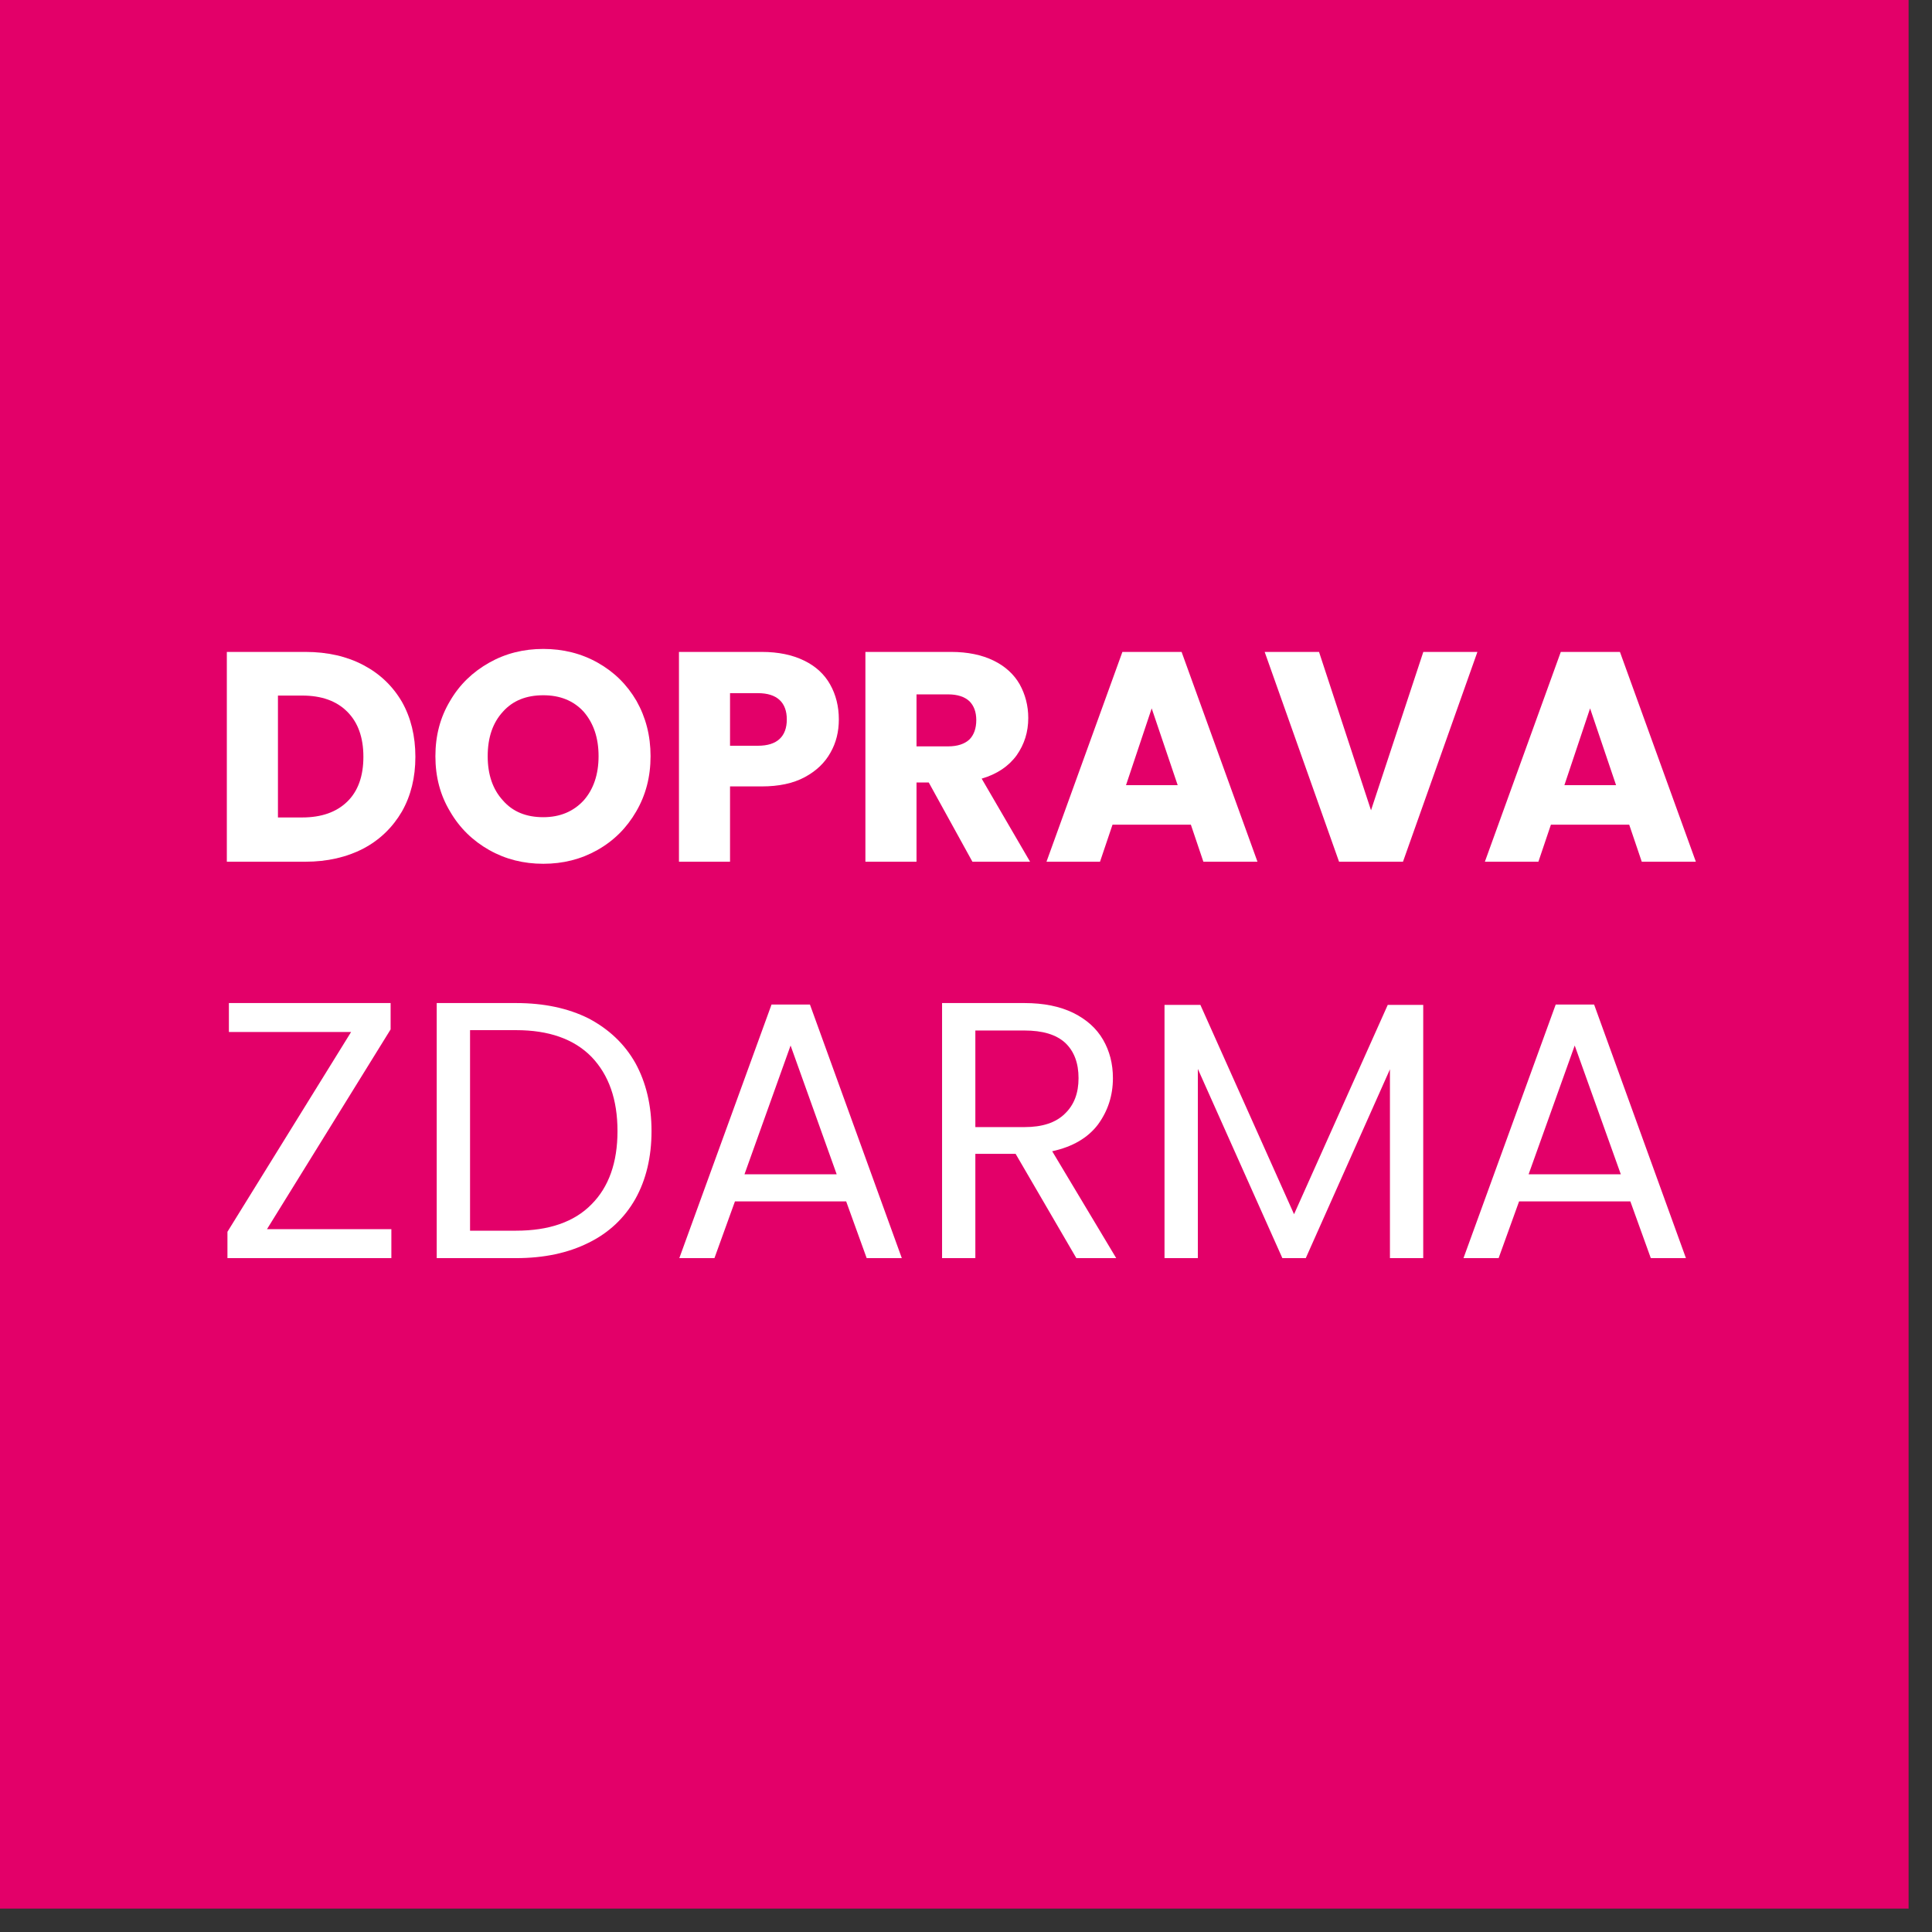 <?xml version="1.0" encoding="UTF-8" standalone="no"?>
<!DOCTYPE svg PUBLIC "-//W3C//DTD SVG 1.1//EN" "http://www.w3.org/Graphics/SVG/1.1/DTD/svg11.dtd">
<svg width="100%" height="100%" viewBox="0 0 44 44" version="1.1" xmlns="http://www.w3.org/2000/svg" xmlns:xlink="http://www.w3.org/1999/xlink" xml:space="preserve" xmlns:serif="http://www.serif.com/" style="fill-rule:evenodd;clip-rule:evenodd;stroke-linejoin:round;stroke-miterlimit:2;">
    <rect x="0" y="0" width="44" height="44" fill="#333333" stroke="none"/>
    <g transform="matrix(1,0,0,1,-3.266,-3.266)">
        <g>
            <g>
                <rect x="3.266" y="3.266" width="43.467" height="43.467" style="fill:rgb(227,0,105);"/>
            </g>
            <g>
                <g>
                    <path d="M10.222,18.113C10.725,18.113 11.168,18.215 11.542,18.413C11.916,18.61 12.209,18.889 12.42,19.25C12.624,19.61 12.726,20.032 12.726,20.502C12.726,20.972 12.624,21.387 12.42,21.747C12.209,22.108 11.916,22.394 11.542,22.591C11.161,22.789 10.718,22.891 10.222,22.891L8.432,22.891L8.432,18.113L10.222,18.113ZM10.147,21.883C10.589,21.883 10.929,21.761 11.174,21.523C11.419,21.285 11.542,20.944 11.542,20.502C11.542,20.06 11.419,19.719 11.174,19.474C10.929,19.229 10.589,19.107 10.147,19.107L9.596,19.107L9.596,21.883L10.147,21.883Z" style="fill:white;fill-rule:nonzero;"/>
                </g>
                <g>
                    <path d="M15.639,22.938C15.19,22.938 14.781,22.836 14.407,22.625C14.033,22.414 13.733,22.122 13.516,21.747C13.291,21.373 13.182,20.958 13.182,20.488C13.182,20.019 13.291,19.604 13.516,19.229C13.733,18.855 14.033,18.569 14.407,18.358C14.781,18.147 15.19,18.045 15.639,18.045C16.088,18.045 16.503,18.147 16.878,18.358C17.252,18.569 17.544,18.855 17.762,19.229C17.973,19.604 18.082,20.019 18.082,20.488C18.082,20.958 17.973,21.373 17.755,21.747C17.538,22.122 17.245,22.414 16.871,22.625C16.496,22.836 16.088,22.938 15.639,22.938ZM15.639,21.877C16.02,21.877 16.326,21.747 16.558,21.496C16.782,21.244 16.898,20.903 16.898,20.488C16.898,20.066 16.782,19.733 16.558,19.474C16.326,19.222 16.02,19.1 15.639,19.1C15.251,19.1 14.945,19.222 14.72,19.474C14.489,19.726 14.373,20.06 14.373,20.488C14.373,20.91 14.489,21.244 14.72,21.496C14.945,21.754 15.251,21.877 15.639,21.877Z" style="fill:white;fill-rule:nonzero;"/>
                </g>
                <g>
                    <path d="M22.37,19.651C22.37,19.93 22.308,20.182 22.179,20.407C22.05,20.638 21.859,20.822 21.594,20.965C21.328,21.108 21.002,21.176 20.614,21.176L19.892,21.176L19.892,22.891L18.729,22.891L18.729,18.113L20.614,18.113C20.995,18.113 21.315,18.181 21.58,18.311C21.846,18.44 22.043,18.624 22.172,18.855C22.302,19.086 22.37,19.352 22.37,19.651ZM20.525,20.25C20.75,20.25 20.913,20.196 21.022,20.094C21.131,19.992 21.185,19.842 21.185,19.651C21.185,19.461 21.131,19.311 21.022,19.209C20.913,19.107 20.75,19.052 20.525,19.052L19.892,19.052L19.892,20.25L20.525,20.25Z" style="fill:white;fill-rule:nonzero;"/>
                </g>
                <g>
                    <path d="M25.412,22.891L24.418,21.087L24.139,21.087L24.139,22.891L22.975,22.891L22.975,18.113L24.929,18.113C25.303,18.113 25.63,18.181 25.895,18.311C26.16,18.44 26.358,18.624 26.487,18.848C26.616,19.08 26.684,19.338 26.684,19.617C26.684,19.937 26.596,20.216 26.419,20.468C26.235,20.72 25.97,20.897 25.623,20.999L26.725,22.891L25.412,22.891ZM24.139,20.264L24.86,20.264C25.071,20.264 25.235,20.209 25.344,20.107C25.446,20.005 25.5,19.855 25.5,19.665C25.5,19.481 25.446,19.338 25.344,19.236C25.235,19.134 25.071,19.08 24.86,19.08L24.139,19.08L24.139,20.264Z" style="fill:white;fill-rule:nonzero;"/>
                </g>
                <g>
                    <path d="M30.387,22.047L28.603,22.047L28.318,22.891L27.099,22.891L28.828,18.113L30.176,18.113L31.904,22.891L30.672,22.891L30.387,22.047ZM30.087,21.148L29.495,19.399L28.91,21.148L30.087,21.148Z" style="fill:white;fill-rule:nonzero;"/>
                </g>
                <g>
                    <path d="M36.913,18.113L35.218,22.891L33.762,22.891L32.068,18.113L33.306,18.113L34.49,21.72L35.681,18.113L36.913,18.113Z" style="fill:white;fill-rule:nonzero;"/>
                </g>
                <g>
                    <path d="M40.37,22.047L38.587,22.047L38.302,22.891L37.083,22.891L38.812,18.113L40.159,18.113L41.888,22.891L40.656,22.891L40.37,22.047ZM40.071,21.148L39.479,19.399L38.894,21.148L40.071,21.148Z" style="fill:white;fill-rule:nonzero;"/>
                </g>
                <g>
                    <path d="M9.346,31.26L12.179,31.26L12.179,31.919L8.446,31.919L8.446,31.319L11.262,26.769L8.479,26.769L8.479,26.11L12.162,26.11L12.162,26.71L9.346,31.26Z" style="fill:white;fill-rule:nonzero;"/>
                </g>
                <g>
                    <path d="M15.021,26.11C15.654,26.11 16.204,26.227 16.671,26.46C17.129,26.702 17.487,27.035 17.737,27.477C17.979,27.919 18.104,28.435 18.104,29.027C18.104,29.619 17.979,30.135 17.737,30.569C17.487,31.01 17.129,31.344 16.671,31.569C16.204,31.802 15.654,31.919 15.021,31.919L13.212,31.919L13.212,26.11L15.021,26.11ZM15.021,31.294C15.771,31.294 16.346,31.094 16.737,30.694C17.129,30.302 17.329,29.744 17.329,29.027C17.329,28.302 17.129,27.744 16.737,27.335C16.337,26.927 15.762,26.727 15.021,26.727L13.971,26.727L13.971,31.294L15.021,31.294Z" style="fill:white;fill-rule:nonzero;"/>
                </g>
                <g>
                    <path d="M22.537,30.627L20.004,30.627L19.537,31.919L18.737,31.919L20.837,26.144L21.712,26.144L23.804,31.919L23.004,31.919L22.537,30.627ZM22.321,30.01L21.271,27.077L20.221,30.01L22.321,30.01Z" style="fill:white;fill-rule:nonzero;"/>
                </g>
                <g>
                    <path d="M27.779,31.919L26.396,29.544L25.479,29.544L25.479,31.919L24.721,31.919L24.721,26.11L26.596,26.11C27.037,26.11 27.404,26.185 27.712,26.335C28.012,26.485 28.237,26.685 28.387,26.944C28.537,27.202 28.612,27.494 28.612,27.819C28.612,28.219 28.496,28.569 28.271,28.877C28.037,29.185 27.687,29.385 27.229,29.485L28.687,31.919L27.779,31.919ZM25.479,28.935L26.596,28.935C27.004,28.935 27.312,28.835 27.521,28.627C27.729,28.427 27.829,28.16 27.829,27.819C27.829,27.477 27.729,27.21 27.529,27.019C27.321,26.827 27.012,26.735 26.596,26.735L25.479,26.735L25.479,28.935Z" style="fill:white;fill-rule:nonzero;"/>
                </g>
                <g>
                    <path d="M35.679,26.152L35.679,31.919L34.921,31.919L34.921,27.619L33.004,31.919L32.471,31.919L30.546,27.61L30.546,31.919L29.787,31.919L29.787,26.152L30.604,26.152L32.737,30.919L34.871,26.152L35.679,26.152Z" style="fill:white;fill-rule:nonzero;"/>
                </g>
                <g>
                    <path d="M40.396,30.627L37.862,30.627L37.396,31.919L36.596,31.919L38.696,26.144L39.571,26.144L41.662,31.919L40.862,31.919L40.396,30.627ZM40.179,30.01L39.129,27.077L38.079,30.01L40.179,30.01Z" style="fill:white;fill-rule:nonzero;"/>
                </g>
            </g>
        </g>
    </g>
</svg>
